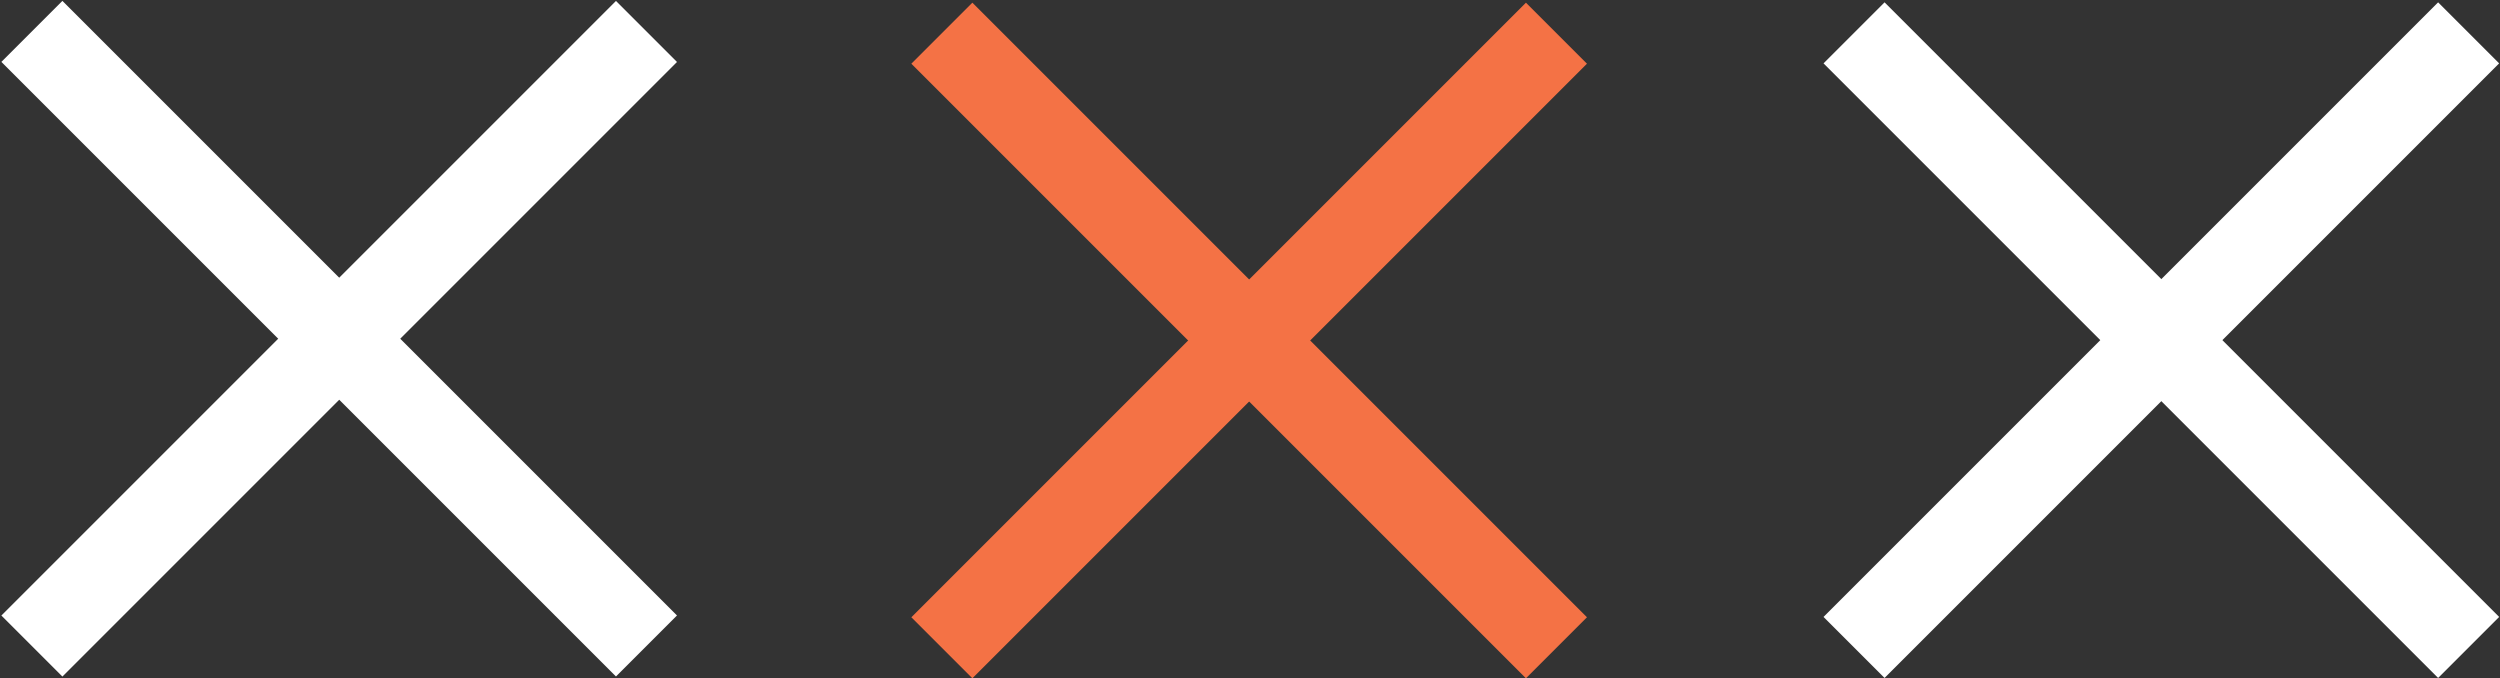 <?xml version="1.0" encoding="UTF-8"?> <svg xmlns="http://www.w3.org/2000/svg" xmlns:xlink="http://www.w3.org/1999/xlink" version="1.1" id="Слой_1" x="0px" y="0px" viewBox="0 0 81.1 22" style="enable-background:new 0 0 81.1 22;" xml:space="preserve"><rect x="0" y="0" width="81.1" height="22" fill="#333333" stroke="none"/> <style type="text/css"> .st0{fill:#FFFFFF;} .st1{fill:#F47245;} </style> <g> <g> <g> <rect x="9.6" y="-3.1" transform="matrix(0.707 -0.707 0.707 0.707 -4.551 10.987)" class="st0" width="2.8" height="28.2"></rect> </g> <g> <rect x="-3.1" y="9.6" transform="matrix(0.707 -0.707 0.707 0.707 -4.551 10.989)" class="st0" width="28.2" height="2.8"></rect> </g> </g> <g> <g> <rect x="39.1" y="-3.1" transform="matrix(0.707 -0.707 0.707 0.707 4.112 31.902)" class="st1" width="2.8" height="28.2"></rect> </g> <g> <rect x="26.4" y="9.6" transform="matrix(0.707 -0.707 0.707 0.707 4.112 31.902)" class="st1" width="28.2" height="2.8"></rect> </g> </g> <g> <g> <rect x="68.7" y="-3.1" transform="matrix(0.707 -0.707 0.707 0.707 12.776 52.818)" class="st0" width="2.8" height="28.2"></rect> </g> <g> <rect x="56" y="9.6" transform="matrix(0.707 -0.707 0.707 0.707 12.776 52.818)" class="st0" width="28.2" height="2.8"></rect> </g> </g> </g> </svg> 